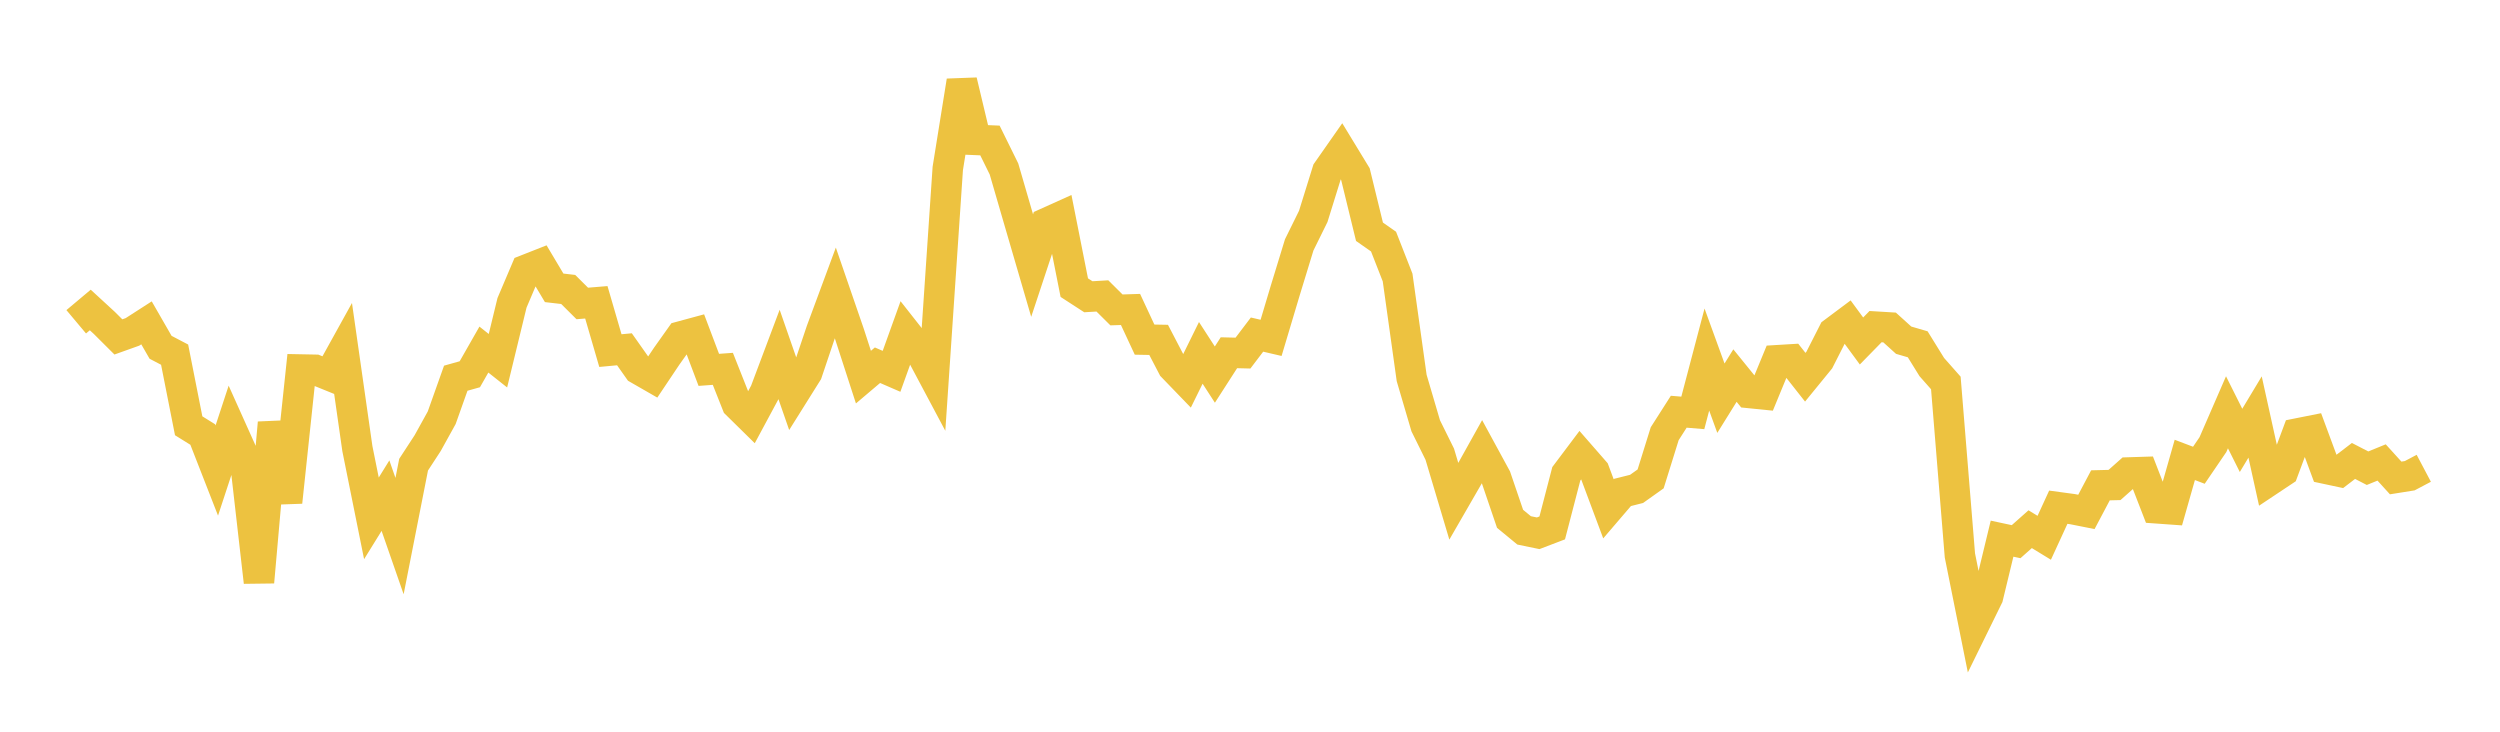 <svg width="164" height="48" xmlns="http://www.w3.org/2000/svg" xmlns:xlink="http://www.w3.org/1999/xlink"><path fill="none" stroke="rgb(237,194,64)" stroke-width="2" d="M5,21.109L5.922,20.335L6.844,21.183L7.766,22.102L8.689,21.772L9.611,21.179L10.533,22.782L11.455,23.265L12.377,27.931L13.299,28.504L14.222,30.868L15.144,28.062L16.066,30.114L16.988,38.187L17.91,27.737L18.832,32.94L19.754,24.241L20.677,24.259L21.599,24.633L22.521,22.968L23.443,29.426L24.365,34.004L25.287,32.514L26.21,35.168L27.132,30.483L28.054,29.07L28.976,27.404L29.898,24.81L30.82,24.551L31.743,22.932L32.665,23.663L33.587,19.868L34.509,17.698L35.431,17.335L36.353,18.882L37.275,18.989L38.198,19.907L39.12,19.831L40.042,22.999L40.964,22.913L41.886,24.22L42.808,24.75L43.731,23.371L44.653,22.073L45.575,21.823L46.497,24.263L47.419,24.196L48.341,26.521L49.263,27.428L50.186,25.711L51.108,23.259L52.03,25.911L52.952,24.44L53.874,21.702L54.796,19.213L55.719,21.894L56.641,24.739L57.563,23.958L58.485,24.359L59.407,21.796L60.329,22.968L61.251,24.7L62.174,11.051L63.096,5.312L64.018,9.177L64.94,9.215L65.862,11.086L66.784,14.258L67.707,17.421L68.629,14.636L69.551,14.22L70.473,18.869L71.395,19.467L72.317,19.413L73.24,20.33L74.162,20.3L75.084,22.279L76.006,22.296L76.928,24.066L77.85,25.021L78.772,23.148L79.695,24.574L80.617,23.14L81.539,23.163L82.461,21.949L83.383,22.164L84.305,19.08L85.228,16.064L86.15,14.194L87.072,11.228L87.994,9.911L88.916,11.425L89.838,15.203L90.76,15.848L91.683,18.205L92.605,24.794L93.527,27.931L94.449,29.795L95.371,32.887L96.293,31.289L97.216,29.633L98.138,31.328L99.06,34.034L99.982,34.793L100.904,34.983L101.826,34.631L102.749,31.082L103.671,29.856L104.593,30.912L105.515,33.38L106.437,32.304L107.359,32.072L108.281,31.416L109.204,28.453L110.126,27.009L111.048,27.086L111.97,23.586L112.892,26.122L113.814,24.638L114.737,25.777L115.659,25.87L116.581,23.632L117.503,23.576L118.425,24.746L119.347,23.617L120.269,21.802L121.192,21.112L122.114,22.369L123.036,21.427L123.958,21.483L124.88,22.317L125.802,22.586L126.725,24.078L127.647,25.122L128.569,36.435L129.491,41.027L130.413,39.149L131.335,35.336L132.257,35.534L133.18,34.715L134.102,35.279L135.024,33.273L135.946,33.398L136.868,33.581L137.79,31.838L138.713,31.815L139.635,30.996L140.557,30.967L141.479,33.344L142.401,33.41L143.323,30.17L144.246,30.521L145.168,29.167L146.09,27.046L147.012,28.889L147.934,27.356L148.856,31.532L149.778,30.918L150.701,28.438L151.623,28.254L152.545,30.746L153.467,30.943L154.389,30.238L155.311,30.714L156.234,30.338L157.156,31.354L158.078,31.207L159,30.72"></path></svg>